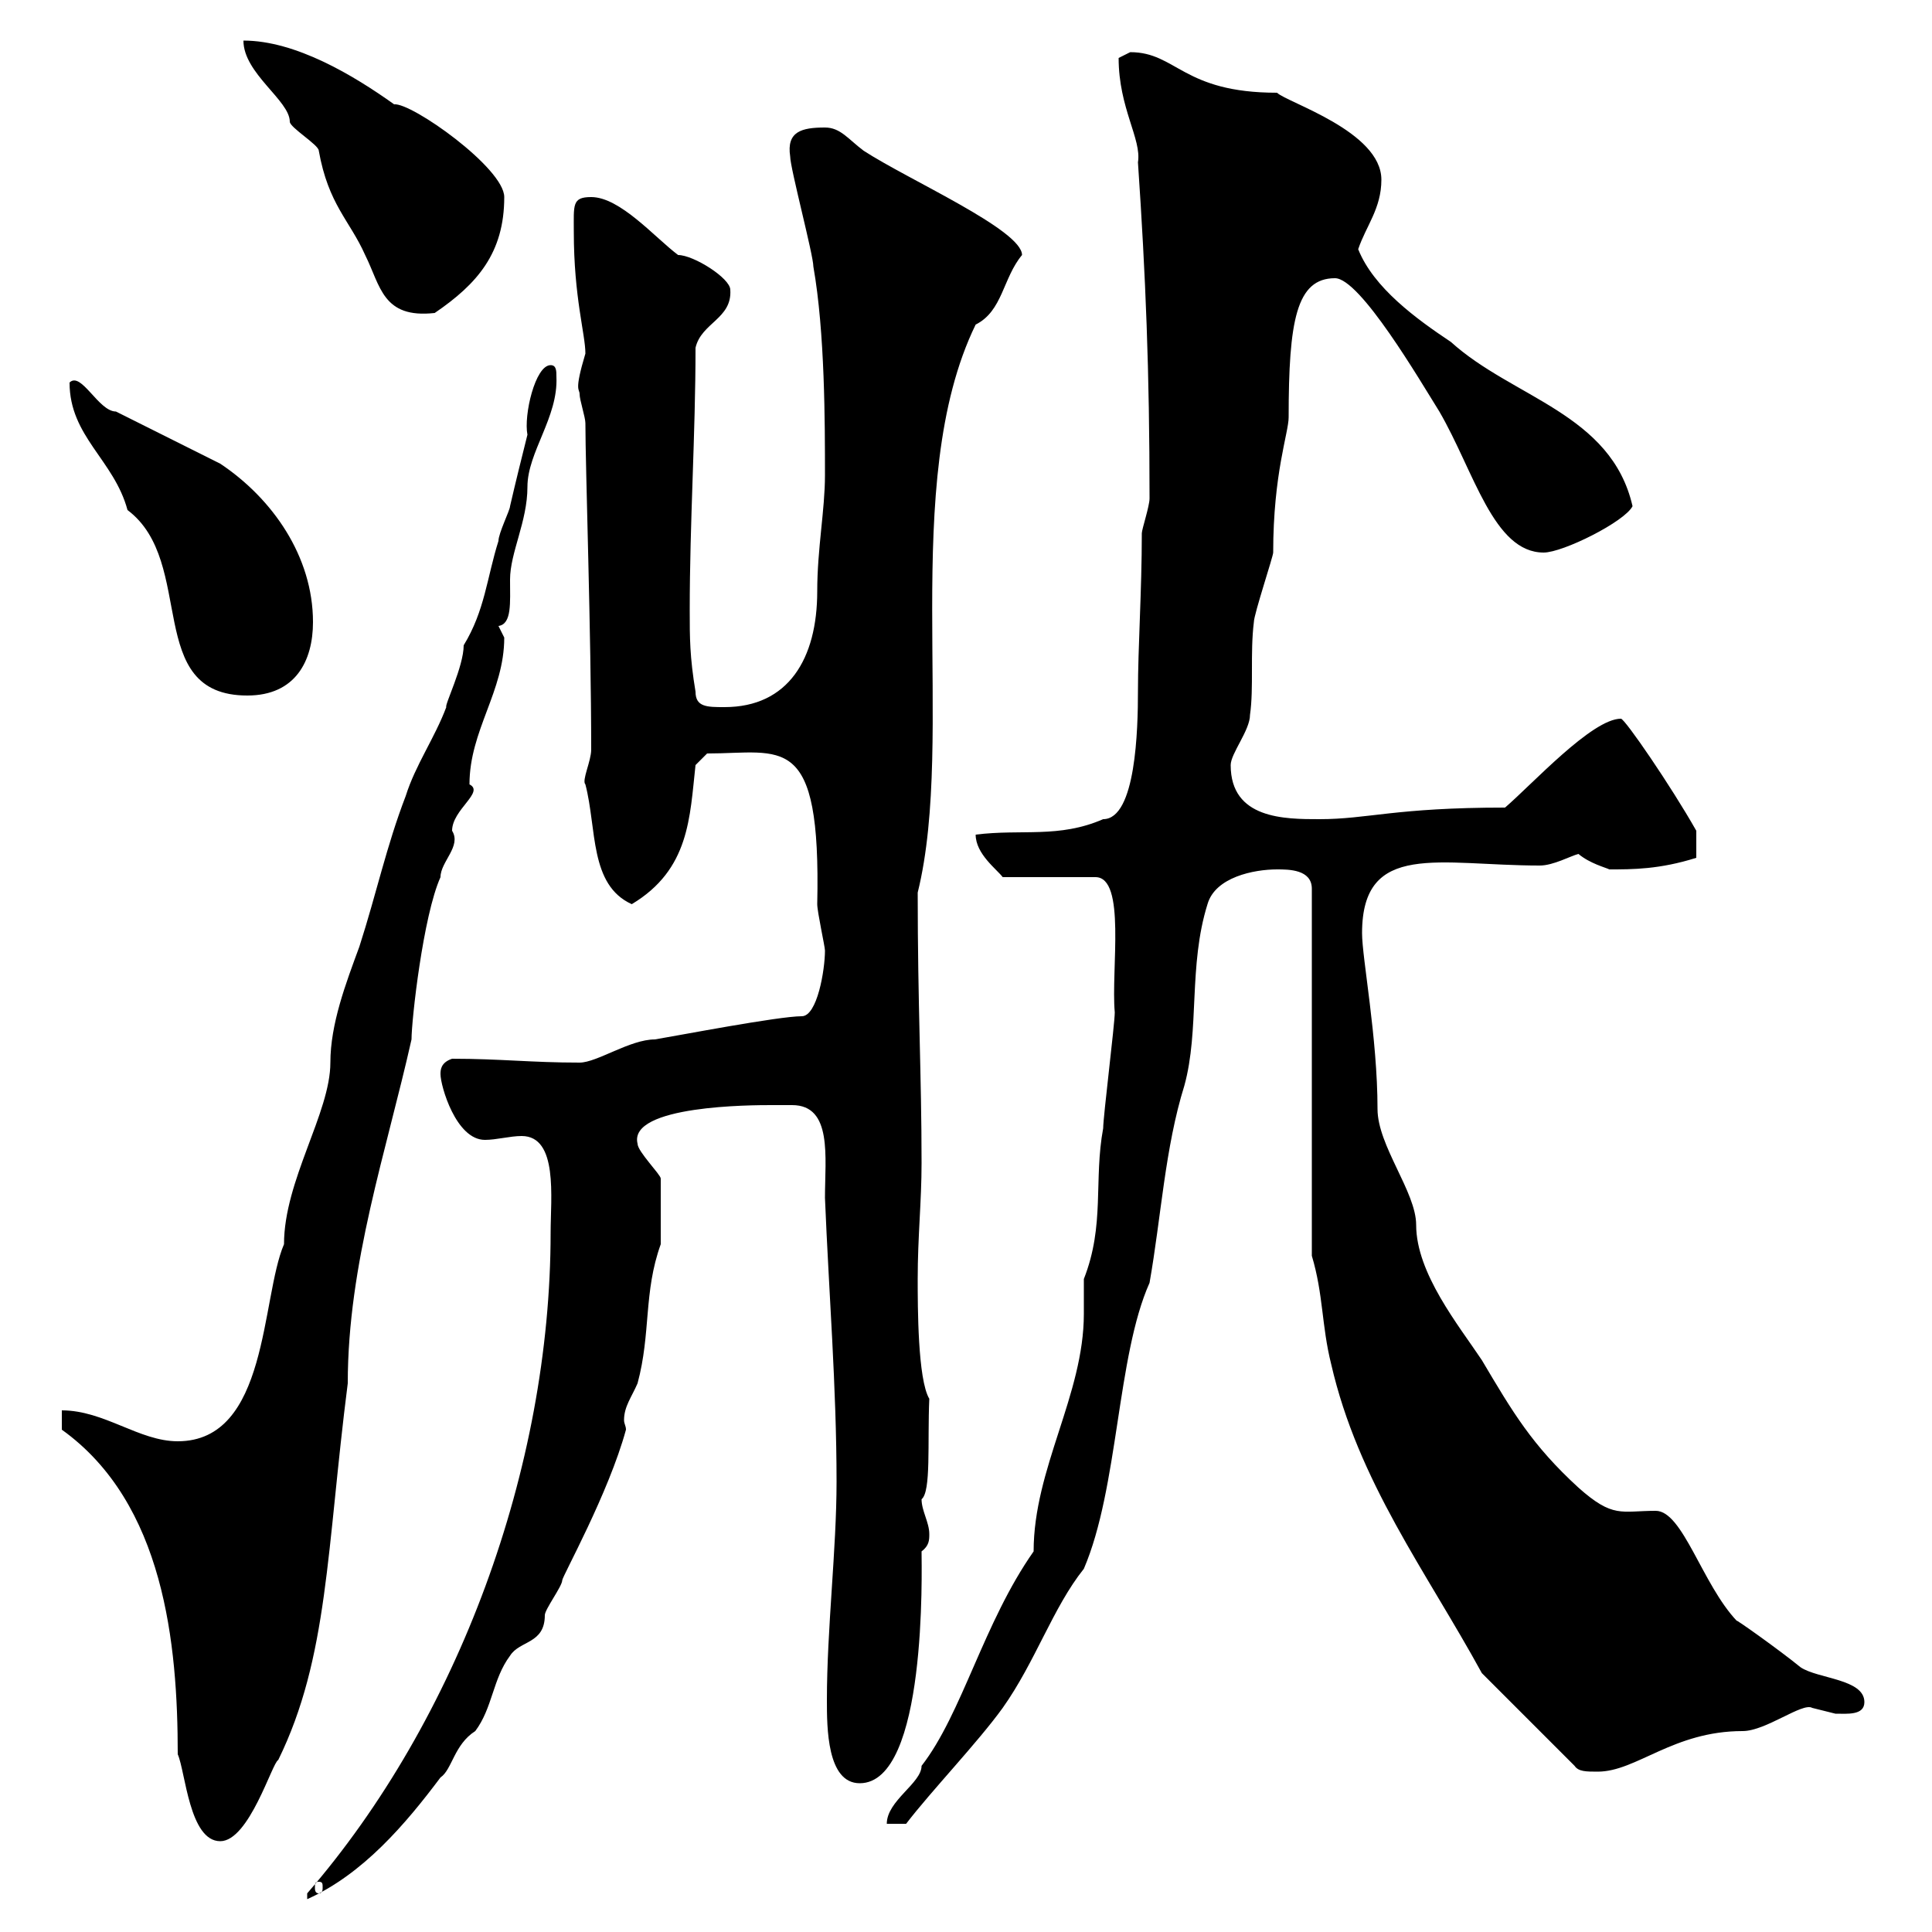 <svg xmlns="http://www.w3.org/2000/svg" xmlns:xlink="http://www.w3.org/1999/xlink" width="300" height="300"><path d="M85.50 191.40C85.50 228 71.10 267 47.70 294L47.70 294.90C56.40 291 63 283.20 68.40 276C70.20 274.80 70.50 270.90 73.80 268.80C76.50 265.20 76.50 260.70 79.20 257.10C80.70 254.70 84.60 255.30 84.60 250.80C84.60 249.90 87.30 246.30 87.30 245.40C87.30 244.80 94.50 231.90 97.20 222C97.20 221.40 96.90 221.10 96.90 220.50C96.90 218.40 98.10 216.90 99 214.80C101.10 207 99.90 200.70 102.60 193.20C102.60 190.20 102.60 184.20 102.60 183C102.60 182.40 99 178.80 99 177.60C97.50 171.60 117 171.60 119.70 171.60C120.60 171.60 122.10 171.60 123 171.60C129.30 171.60 128.10 179.70 128.10 186C128.70 200.70 129.90 215.40 129.90 230.10C129.90 240.60 128.40 252.90 128.40 264C128.40 268.20 128.40 276.90 133.50 276.90C144 276.90 143.10 243.60 143.10 240.90C144.30 240 144.30 239.10 144.30 238.20C144.30 236.40 143.10 234.60 143.10 232.80C144.60 231.60 144 224.10 144.30 217.20C142.50 214.20 142.50 202.80 142.50 198.60C142.50 192 143.10 186.60 143.10 180.60C143.10 166.80 142.50 156.30 142.50 138.60C148.50 114.30 139.50 75 151.50 50.40C155.70 48.30 155.70 43.20 158.70 39.60C158.70 35.70 141 27.90 134.10 23.40C131.70 21.60 130.50 19.80 128.10 19.80C124.50 19.80 122.10 20.40 122.70 24.30C122.70 26.10 126.30 39.60 126.30 41.40C128.10 51.60 128.10 65.70 128.10 73.80C128.10 79.20 126.90 85.20 126.90 91.80C126.90 102.30 122.40 109.80 112.50 109.80C109.80 109.80 108 109.80 108 107.40C107.10 102 107.10 99 107.10 94.80C107.10 81 108 67.50 108 54C108.90 50.10 113.70 49.50 113.40 45C113.40 43.20 107.70 39.60 105.30 39.60C101.70 36.90 96.30 30.60 91.80 30.60C88.80 30.60 89.10 31.80 89.10 36C89.10 46.20 90.90 51.90 90.90 54.90C89.10 60.90 90 60.30 90 61.20C90 62.10 90.90 64.80 90.90 65.70C90.90 72.60 91.80 98.40 91.80 116.40C91.80 118.20 90.30 121.20 90.90 121.80C92.70 128.70 91.50 137.40 98.10 140.40C107.10 135 107.10 126.90 108 118.80L109.80 117C121.50 117 127.50 113.40 126.90 140.40C126.90 141.60 128.10 147 128.10 147.60C128.10 150.60 126.90 157.80 124.50 157.80C120.90 157.80 105.30 160.80 101.70 161.40C97.80 161.40 92.70 165 90 165C82.50 165 77.70 164.40 70.20 164.40C68.40 165 68.40 166.20 68.40 166.80C68.40 168.60 70.80 177 75.30 177C77.10 177 79.20 176.40 81 176.40C86.70 176.40 85.50 186 85.50 191.40ZM49.50 292.20C50.10 292.20 50.10 292.50 50.10 293.10C50.10 293.40 50.10 294 49.50 294C48.90 294 48.90 293.40 48.90 293.10C48.90 292.50 48.90 292.20 49.50 292.20ZM9.60 222C25.50 233.40 27.60 255.30 27.60 272.40C28.80 275.10 29.40 285.90 34.20 285.90C38.70 285.90 42.30 273.60 43.20 273.30C51 257.40 50.70 240.60 54 214.80C54 196.20 60 178.80 63.90 161.40C63.90 158.40 65.70 142.20 68.40 136.20C68.40 133.80 71.70 131.40 70.20 129C70.20 125.70 75.30 123 72.90 121.80C72.90 113.40 78.30 107.40 78.30 99C78.30 99 77.40 97.20 77.40 97.20C79.50 96.90 79.20 93.60 79.20 90C79.20 85.80 81.90 81 81.90 75.60C81.90 70.20 86.70 64.80 86.40 58.50C86.40 57.60 86.40 56.70 85.50 56.70C83.10 56.70 81.30 64.50 81.90 67.50C81 71.10 80.10 74.70 79.20 78.60C79.20 79.20 77.40 82.80 77.40 84C75.60 89.70 75.30 94.80 72 100.20C72 103.50 69 109.50 69.30 109.80C67.50 114.60 64.50 118.80 63 123.60C60 131.40 58.50 138.60 55.80 147C53.70 152.70 51.30 159 51.30 165C51.30 172.80 44.10 183.30 44.10 193.20C40.50 201.60 41.70 223.80 27.60 223.80C21.60 223.80 16.20 219 9.60 219ZM160.50 240.90C152.70 252 149.40 266.10 143.10 274.20C143.10 276.90 137.70 279.60 137.70 283.20L140.70 283.20C144.60 278.10 151.80 270.60 155.70 265.20C160.80 258 163.50 249.60 168.30 243.60C173.70 231 173.40 210.60 178.50 199.20C180.30 189 180.90 178.20 183.90 168.60C186.30 159.90 184.50 150 187.50 140.40C188.70 136.20 194.70 135 198.30 135C200.10 135 203.70 135 203.70 138L203.70 195C205.50 201 205.20 205.80 206.70 211.80C210.90 230.10 221.40 243.90 230.10 259.80L244.50 274.20C245.10 275.10 246.30 275.10 248.10 275.10C254.10 275.10 259.80 268.80 270.60 268.80C274.20 268.80 279.90 264.30 281.40 265.20C281.40 265.20 285 266.10 285 266.10C286.80 266.10 289.50 266.40 289.50 264.30C289.50 260.70 282.30 260.70 279.60 258.90C276.30 256.20 269.10 251.10 269.70 251.70C264.30 246 261.30 234.60 257.10 234.60C251.70 234.60 250.50 235.80 245.10 231C237.90 224.40 234.90 219.30 230.10 211.20C226.50 205.80 219.90 197.70 219.90 190.20C219.90 185.10 213.90 177.90 213.90 172.20C213.90 161.10 211.50 148.80 211.50 144.90C211.50 130.50 223.50 134.40 239.10 134.40C241.20 134.40 243.90 132.90 245.10 132.60C246.90 134.10 249.30 134.70 249.90 135C253.50 135 257.70 135 263.40 133.20L263.40 129C259.50 122.10 252.30 111.60 251.70 111.60C247.20 111.60 237.90 121.80 233.70 125.40C216.60 125.40 212.40 127.20 204.90 127.20C199.50 127.20 191.10 127.20 191.10 118.80C191.10 117 194.10 113.40 194.10 111C194.70 106.80 194.10 101.40 194.70 96.60C194.70 95.40 197.70 86.40 197.70 85.80C197.70 73.50 200.10 67.20 200.10 64.80C200.10 49.80 201.30 43.20 207.30 43.20C211.20 43.20 220.50 59.10 223.50 63.90C228.90 73.20 231.90 85.80 239.70 85.80C242.70 85.80 252.30 81 253.50 78.60C250.20 64.20 234.90 61.80 225.30 53.10C219.90 49.50 213.30 44.70 210.90 38.70C212.10 35.10 214.50 32.40 214.50 27.90C214.50 20.40 199.80 15.90 198.30 14.40C183.60 14.40 182.70 8.10 175.50 8.10C175.50 8.10 173.70 9 173.70 9C173.70 16.80 177.30 21.60 176.70 25.20C177.90 42.90 178.50 57.60 178.50 77.40C178.50 78.60 177.30 82.20 177.30 82.80C177.30 91.80 176.70 100.50 176.70 107.40C176.70 113.10 176.40 127.20 171.30 127.20C164.40 130.20 158.70 128.70 151.50 129.60C151.50 132.60 154.80 135 155.70 136.20L170.10 136.20C174.90 136.20 172.50 150.60 173.10 157.20C173.10 159 171.30 173.40 171.30 175.20C169.80 183.30 171.60 190.20 168.30 198.60C168.30 199.20 168.30 202.80 168.30 204C168.30 216.60 160.50 228 160.50 240.90ZM10.80 59.40C10.80 67.80 17.70 71.40 19.80 79.20C30.60 87.30 22.20 108 38.40 108C45.90 108 48.60 102.60 48.60 96.60C48.60 86.40 42.30 77.40 34.20 72C32.40 71.10 19.80 64.80 18 63.90C15.30 63.90 12.60 57.60 10.80 59.40ZM37.80 6.30C37.80 11.40 45 15.60 45 18.90C45 19.80 49.50 22.50 49.50 23.40C51 31.80 54.30 34.20 56.70 39.60C59.10 44.40 59.40 49.50 67.50 48.60C74.10 44.10 78.30 39.30 78.30 30.60C78.30 26.10 63.90 15.90 61.20 16.20C54.90 11.70 45.90 6.30 37.80 6.30Z"/></svg>